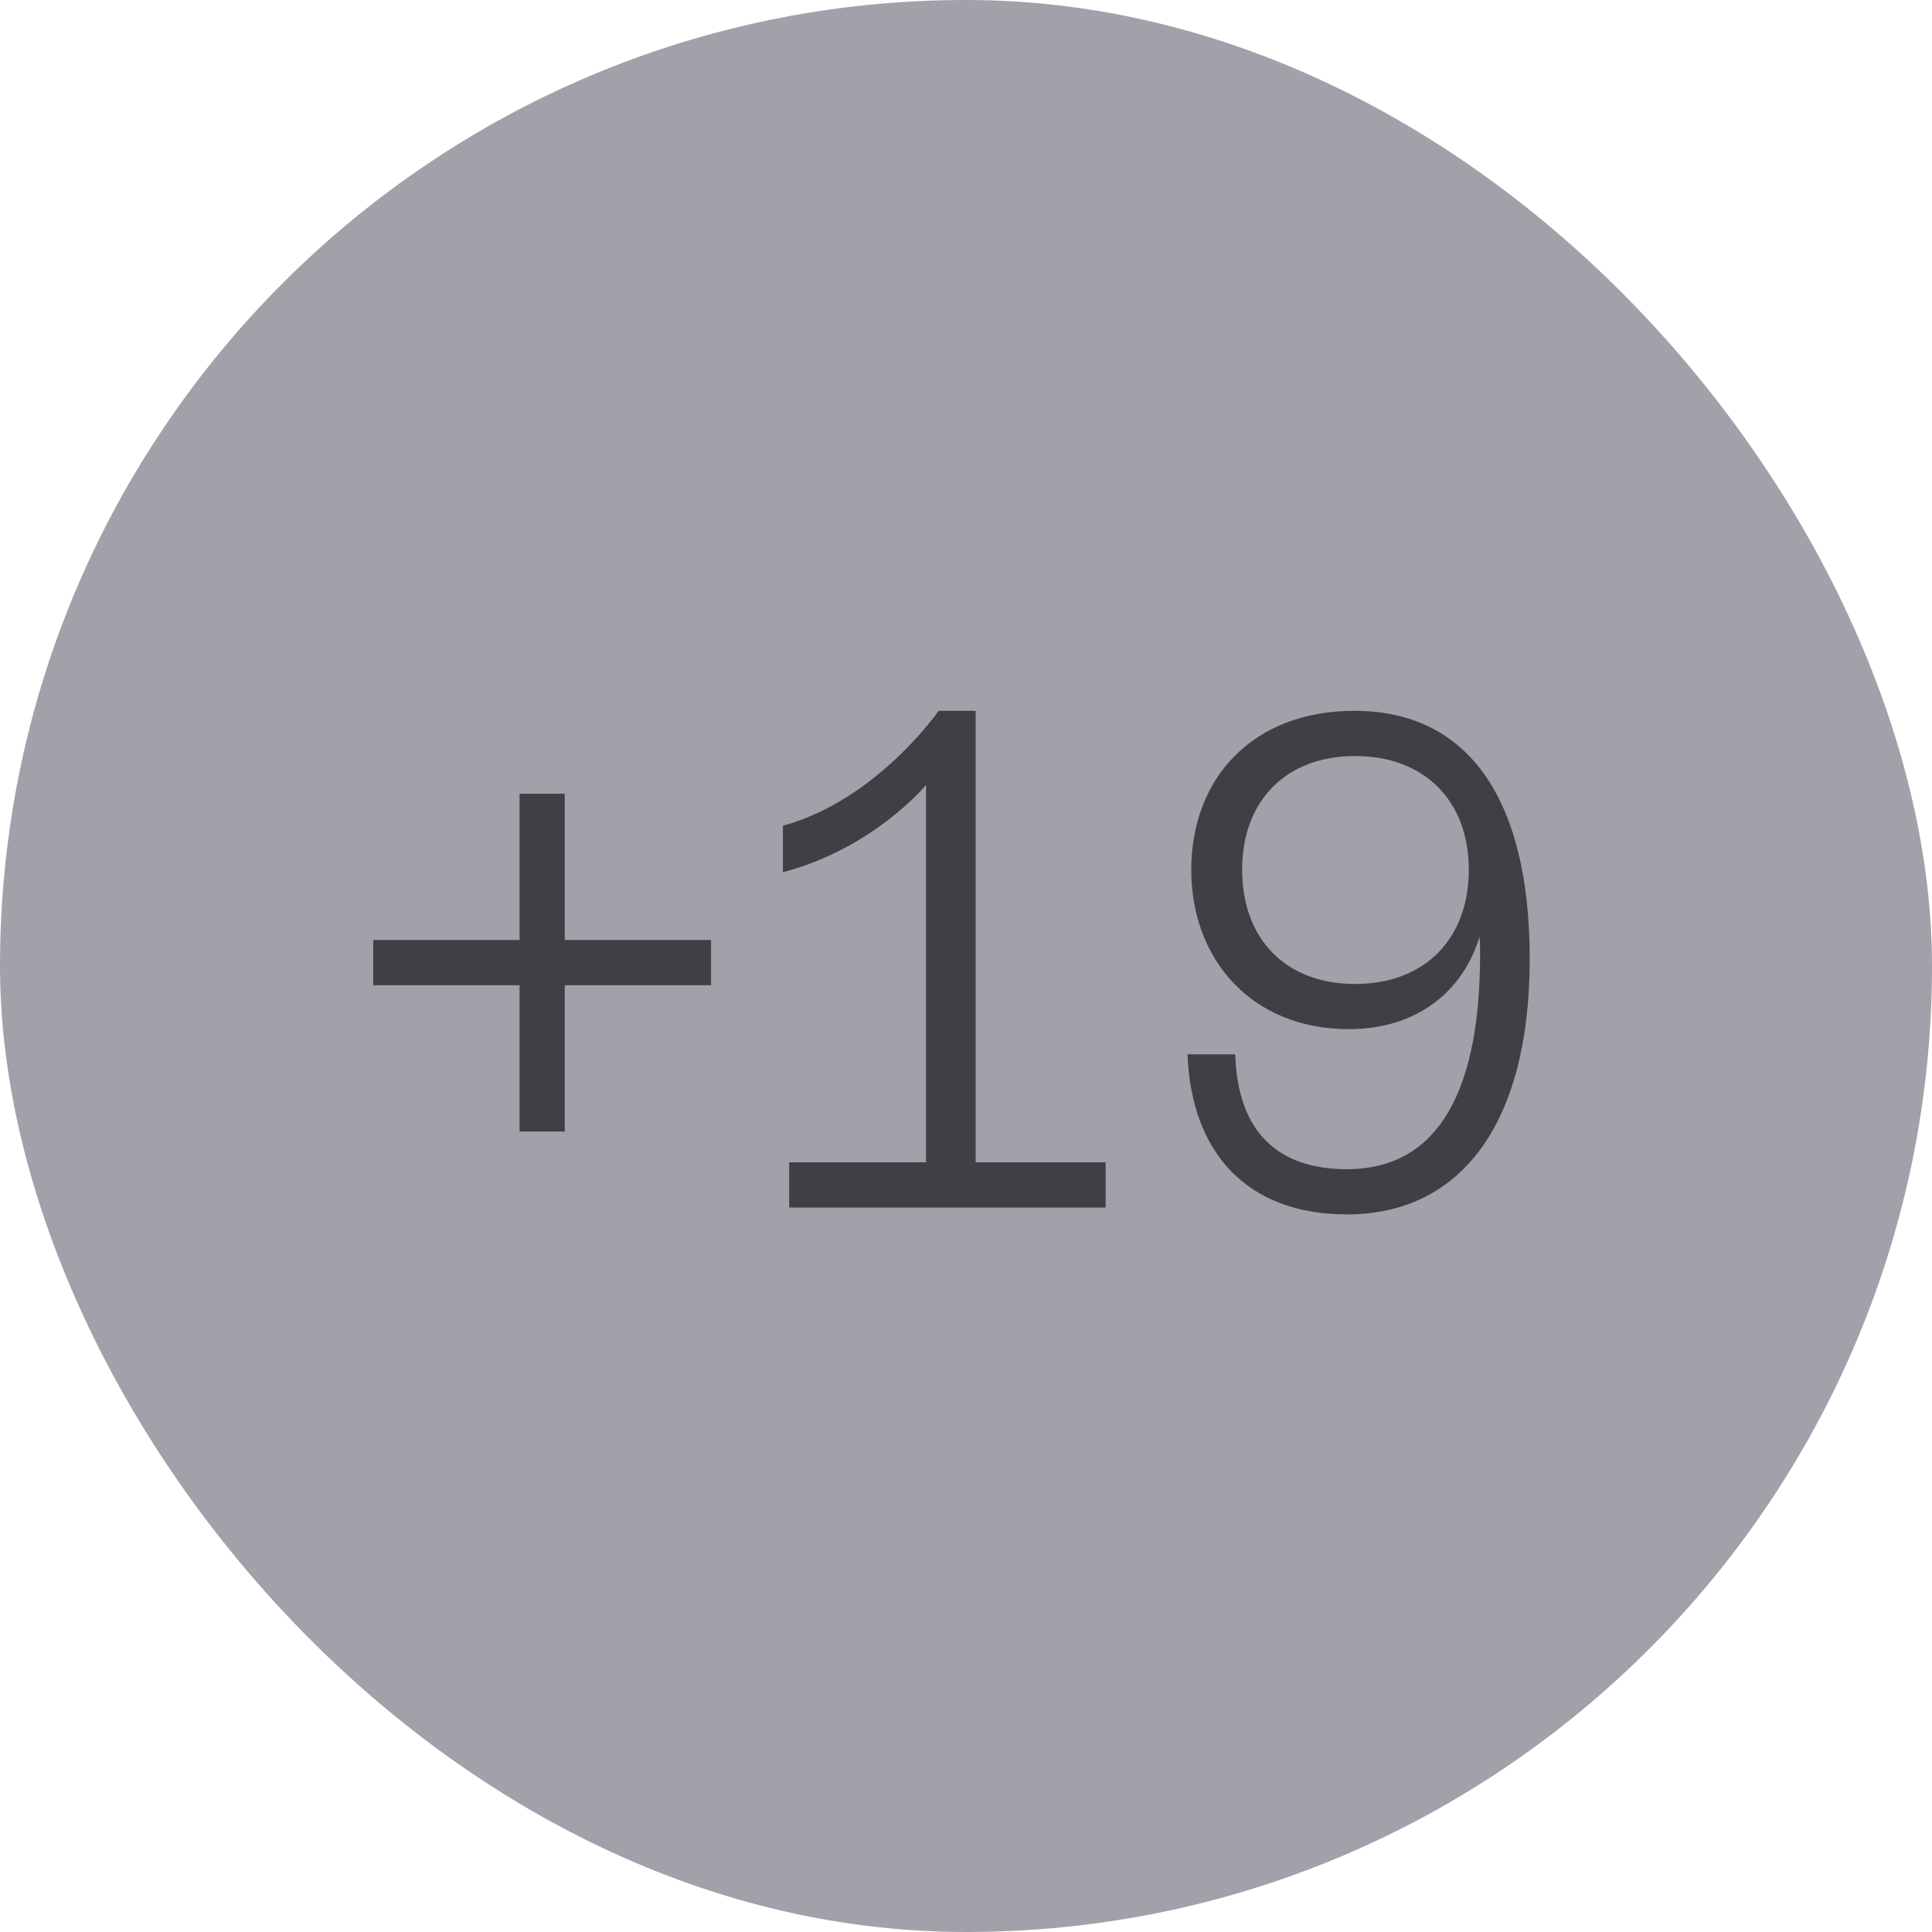 <svg width="40" height="40" viewBox="0 0 40 40" fill="none" xmlns="http://www.w3.org/2000/svg">
<rect width="40" height="40" rx="20" fill="#A1A1AA"/>
<path d="M10.757 23.427V20.398H7.728V19.462H10.757V16.433H11.693V19.462H14.722V20.398H11.693V23.427H10.757ZM22.891 24.064V25H16.339V24.064H19.173V16.251C19.173 16.251 18.094 17.564 16.209 18.058V17.096C18.159 16.563 19.433 14.717 19.433 14.717H20.2V24.064H22.891ZM25.717 18.006C25.717 19.436 26.614 20.372 28.057 20.372C29.5 20.372 30.41 19.436 30.41 18.006C30.41 16.589 29.5 15.653 28.057 15.653C26.614 15.653 25.717 16.589 25.717 18.006ZM27.888 25.143C25.821 25.143 24.664 23.869 24.586 21.828H25.574C25.626 23.492 26.51 24.207 27.888 24.207C29.604 24.207 30.644 22.868 30.644 19.748C30.644 19.644 30.644 19.553 30.631 19.397C30.28 20.554 29.305 21.308 27.927 21.308C25.938 21.308 24.664 19.891 24.664 18.006C24.664 16.134 25.912 14.717 28.044 14.717C30.358 14.717 31.671 16.485 31.671 19.852C31.671 23.323 30.202 25.143 27.888 25.143Z" fill="#3F3F46"/>
</svg>
